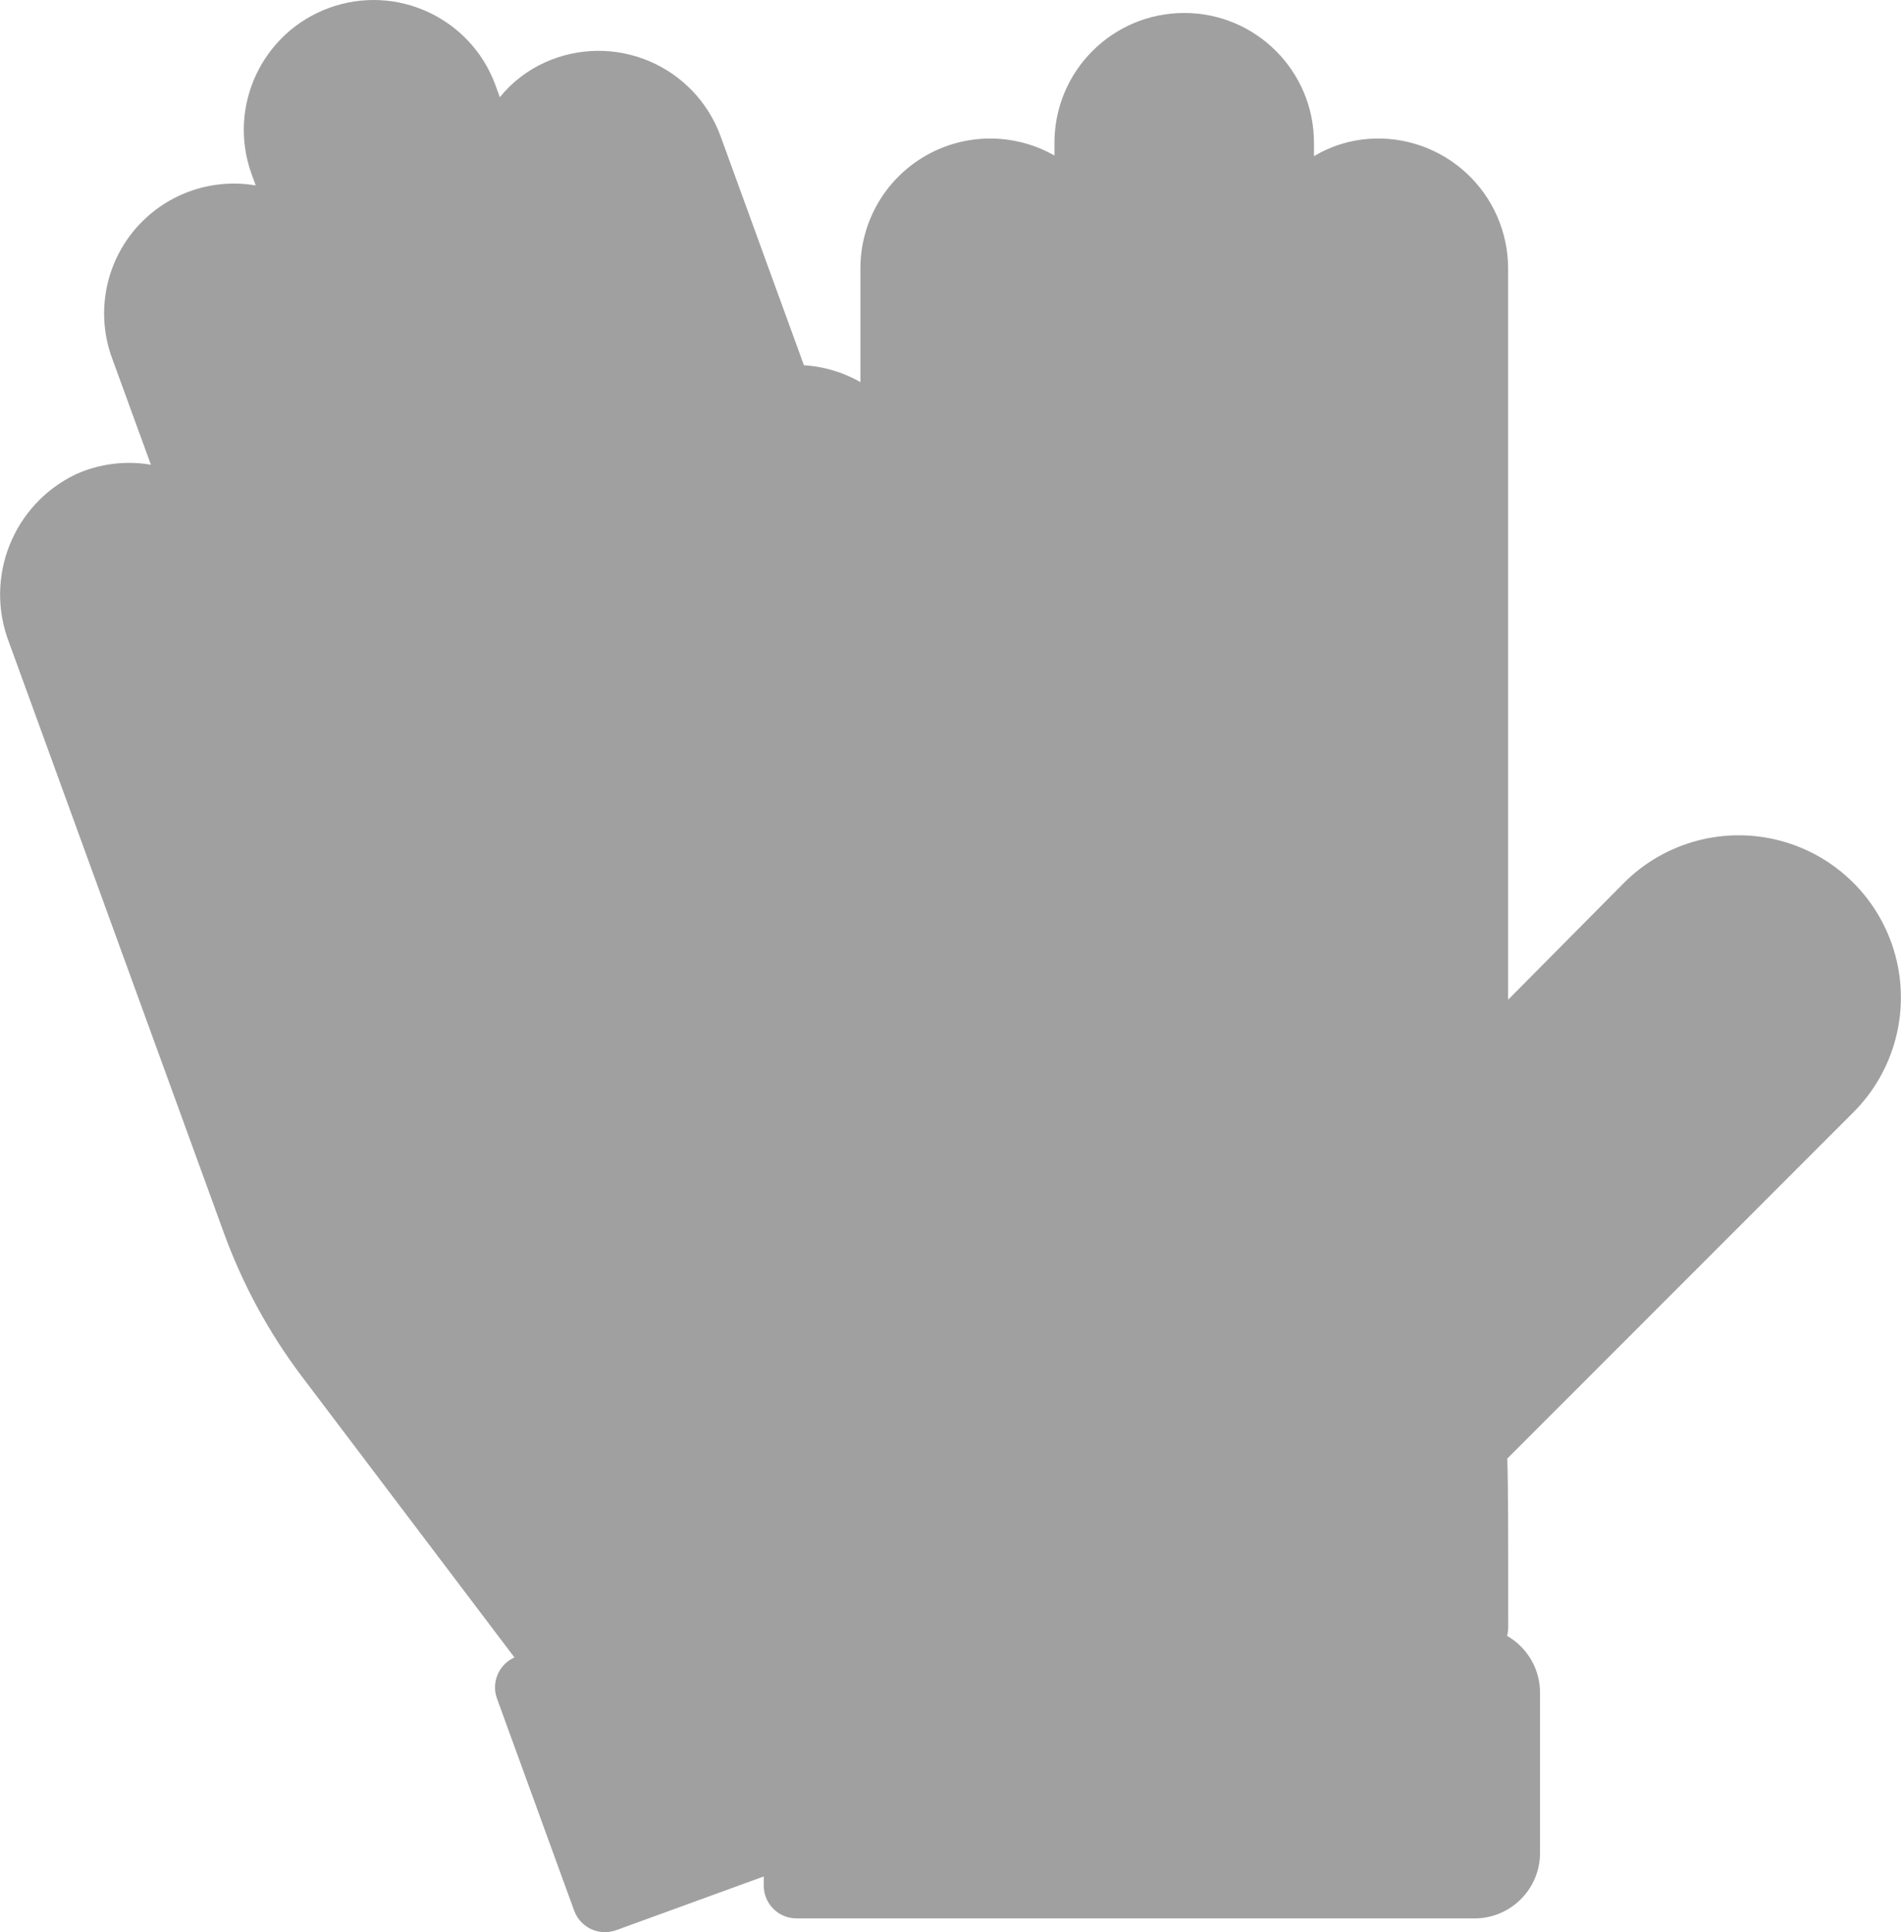 <svg width="69" height="70" viewBox="0 0 69 70" fill="none" xmlns="http://www.w3.org/2000/svg">
<path d="M28.865 58.952H53.436C54.747 58.952 55.81 60.015 55.81 61.326V67.127C55.81 68.438 54.747 69.501 53.436 69.501H28.865C28.209 69.501 27.678 68.97 27.678 68.314V60.139C27.678 59.484 28.209 58.952 28.865 58.952Z" fill="#A0A0A0"/>
<path d="M53.47 58.952V52.317L66.329 39.459C68.161 37.627 68.16 34.656 66.328 32.824C64.496 30.992 61.526 30.993 59.694 32.825L55.471 37.048C55.136 37.383 54.631 37.483 54.193 37.301C53.755 37.119 53.47 36.692 53.47 36.217V9.722C53.469 8.745 53.062 7.813 52.346 7.147C51.631 6.482 50.671 6.144 49.697 6.215C47.812 6.416 46.394 8.025 46.432 9.92V5.172C46.456 3.901 45.791 2.715 44.693 2.073C43.595 1.43 42.236 1.43 41.139 2.073C40.041 2.715 39.376 3.901 39.399 5.172V9.722C39.423 8.45 38.758 7.265 37.66 6.622C36.562 5.98 35.203 5.98 34.106 6.622C33.008 7.265 32.343 8.45 32.366 9.722V17.927C32.365 16.95 31.958 16.018 31.242 15.353C30.527 14.688 29.567 14.35 28.593 14.42C26.71 14.626 25.296 16.237 25.338 18.131V40.894C25.339 42.764 25.619 44.623 26.169 46.41L30.027 58.952H53.47Z" fill="#A0A0A0"/>
<path d="M31.965 64.758C31.423 64.561 31.101 64.004 31.201 63.436C31.301 62.868 31.795 62.454 32.371 62.455H49.954C51.255 62.458 52.309 63.512 52.313 64.814V65.986C52.313 66.642 51.781 67.173 51.126 67.173C50.47 67.173 49.939 66.642 49.939 65.986V64.814L32.371 64.828C32.233 64.828 32.095 64.805 31.965 64.758Z" fill="#A0A0A0"/>
<path d="M38.235 58.956L30.027 58.948L26.164 46.415C25.613 44.628 25.336 42.767 25.341 40.898V37.879C27.974 37.857 30.549 38.644 32.719 40.134C39.183 44.584 38.202 52.072 38.235 58.956Z" fill="#A0A0A0"/>
<path d="M29.621 60.068C29.271 59.941 29.001 59.657 28.892 59.301L25.033 46.759C24.448 44.859 24.151 42.883 24.151 40.895V18.131C24.105 15.612 26.002 13.481 28.509 13.236C29.44 13.169 30.37 13.381 31.181 13.843V9.722C31.181 8.047 32.072 6.498 33.521 5.656C34.969 4.814 36.757 4.806 38.213 5.635V5.173C38.213 2.576 40.318 0.47 42.916 0.47C45.513 0.47 47.618 2.576 47.618 5.173V5.658C48.223 5.295 48.904 5.08 49.607 5.03C50.909 4.936 52.192 5.388 53.149 6.278C54.106 7.167 54.65 8.413 54.653 9.72V36.219L58.851 31.986C60.335 30.5 62.499 29.919 64.528 30.461C66.557 31.004 68.142 32.587 68.687 34.616C69.231 36.644 68.653 38.809 67.168 40.295L54.623 52.843C54.657 53.812 54.657 55.583 54.657 58.953C54.657 59.609 54.126 60.14 53.47 60.14H30.027C29.888 60.141 29.751 60.116 29.621 60.068ZM29.648 15.738C29.339 15.626 29.011 15.58 28.683 15.604C27.422 15.769 26.491 16.86 26.525 18.131V40.894C26.526 42.645 26.788 44.387 27.302 46.061L30.903 57.765H52.283V52.331C52.279 52.011 52.404 51.704 52.63 51.477L65.489 38.62C66.39 37.738 66.748 36.439 66.425 35.22C66.103 34.001 65.15 33.049 63.931 32.727C62.711 32.406 61.413 32.764 60.532 33.666L56.309 37.887C55.642 38.577 54.618 38.781 53.738 38.398C52.856 38.035 52.281 37.174 52.284 36.22V9.722C52.282 9.075 52.012 8.457 51.537 8.017C51.062 7.577 50.426 7.353 49.781 7.399C48.521 7.562 47.588 8.65 47.619 9.92V27.304C47.619 27.96 47.088 28.491 46.432 28.491C45.776 28.491 45.245 27.96 45.245 27.304V5.174C45.243 4.558 44.999 3.968 44.566 3.531C44.131 3.092 43.538 2.845 42.92 2.847C41.634 2.849 40.593 3.89 40.591 5.176V27.304C40.591 27.96 40.059 28.491 39.404 28.491C38.748 28.491 38.217 27.96 38.217 27.304V9.722C38.188 8.456 37.154 7.445 35.887 7.445C34.621 7.445 33.586 8.456 33.558 9.722V30.821C33.557 30.96 33.533 31.097 33.486 31.227C33.29 31.769 32.732 32.091 32.164 31.991C31.597 31.891 31.183 31.398 31.184 30.821V17.927C31.179 16.948 30.566 16.075 29.646 15.738H29.648Z" fill="#A0A0A0"/>
<path d="M18.721 60.016L41.81 51.612C43.042 51.163 44.404 51.799 44.853 53.031L46.837 58.482C47.285 59.714 46.65 61.076 45.418 61.525L22.329 69.928C21.713 70.153 21.032 69.835 20.807 69.219L18.011 61.537C17.787 60.921 18.105 60.24 18.721 60.016Z" fill="#A0A0A0"/>
<path d="M41.839 51.604L39.569 45.37L47.254 28.889C47.986 27.366 47.844 25.568 46.88 24.18C45.917 22.792 44.281 22.029 42.599 22.183C40.917 22.338 39.447 23.384 38.752 24.924L36.225 30.334C36.024 30.763 35.584 31.03 35.111 31.009C34.638 30.988 34.223 30.684 34.061 30.239L25 5.341C24.665 4.423 23.963 3.685 23.062 3.305C22.162 2.925 21.144 2.936 20.252 3.336C18.553 4.171 17.774 6.166 18.457 7.932L24.405 24.268L18.392 7.746L16.836 3.472C16.421 2.273 15.391 1.39 14.142 1.164C12.893 0.937 11.619 1.4 10.808 2.377C9.997 3.354 9.776 4.692 10.229 5.877L11.784 10.151L17.796 26.677L11.783 10.152C11.372 8.947 10.342 8.058 9.091 7.828C7.839 7.598 6.561 8.063 5.748 9.042C4.936 10.022 4.717 11.364 5.175 12.552L7.981 20.267L12.391 32.383L7.981 20.267C7.645 19.349 6.943 18.612 6.043 18.232C5.143 17.852 4.125 17.863 3.233 18.262C1.533 19.097 0.753 21.093 1.437 22.859L9.227 44.254C9.866 46.011 10.764 47.662 11.891 49.153L19.807 59.62L41.839 51.604Z" fill="#A0A0A0"/>
<path d="M23.616 64.412C23.04 64.413 22.546 63.999 22.446 63.431C22.346 62.864 22.669 62.306 23.21 62.109L39.732 56.095C40.956 55.655 42.305 56.285 42.753 57.505L43.154 58.606C43.309 59.007 43.235 59.46 42.961 59.791C42.687 60.122 42.256 60.279 41.833 60.202C41.411 60.124 41.063 59.825 40.924 59.419L40.523 58.317L24.023 64.34C23.893 64.388 23.755 64.412 23.616 64.412Z" fill="#A0A0A0"/>
<path d="M27.524 56.815L19.808 59.617L11.891 49.159C10.762 47.669 9.866 46.016 9.232 44.257L8.199 41.42C10.665 40.499 13.354 40.358 15.903 41.016C23.5 42.987 25.138 50.358 27.524 56.815Z" fill="#A0A0A0"/>
<path d="M19.809 60.807C19.436 60.807 19.084 60.631 18.86 60.333L10.941 49.87C9.743 48.284 8.79 46.528 8.111 44.66L0.324 23.265C-0.577 20.915 0.479 18.266 2.751 17.181C3.603 16.799 4.549 16.68 5.469 16.837L4.056 12.963C3.484 11.388 3.792 9.628 4.865 8.341C5.939 7.055 7.616 6.436 9.267 6.718L9.109 6.283C8.241 3.848 9.502 1.169 11.931 0.285C14.36 -0.599 17.048 0.643 17.948 3.066L18.114 3.522C18.558 2.975 19.124 2.54 19.768 2.252C20.96 1.719 22.32 1.705 23.523 2.213C24.727 2.721 25.665 3.707 26.113 4.934L35.178 29.835L37.671 24.42C39.048 21.483 42.539 20.211 45.483 21.573C48.42 22.946 49.694 26.436 48.332 29.378L40.832 45.468C41.196 46.365 41.801 48.03 42.954 51.196C43.061 51.492 43.047 51.819 42.913 52.105C42.779 52.39 42.538 52.611 42.242 52.718L20.215 60.735C20.085 60.782 19.948 60.807 19.809 60.807ZM4.672 19.141C4.345 19.141 4.021 19.211 3.723 19.345C2.596 19.93 2.093 21.271 2.557 22.453L10.347 43.849C10.945 45.494 11.785 47.041 12.84 48.439L20.226 58.205L40.317 50.892C39.681 49.145 38.516 45.942 38.458 45.788C38.345 45.489 38.358 45.158 38.492 44.868L46.178 28.387C46.721 27.25 46.612 25.909 45.892 24.875C45.172 23.841 43.952 23.273 42.698 23.387C41.443 23.502 40.346 24.281 39.826 25.429L37.302 30.832C36.911 31.707 36.018 32.249 35.061 32.191C34.107 32.151 33.272 31.539 32.948 30.641L23.885 5.747C23.662 5.139 23.197 4.651 22.6 4.4C22.004 4.148 21.329 4.155 20.739 4.42C19.613 5.005 19.111 6.345 19.575 7.526L25.52 23.862C25.683 24.264 25.614 24.724 25.339 25.06C25.064 25.396 24.627 25.555 24.2 25.474C23.773 25.394 23.424 25.087 23.291 24.674L15.721 3.877C15.506 3.301 15.073 2.832 14.515 2.571C13.956 2.307 13.315 2.278 12.735 2.492C11.527 2.933 10.904 4.269 11.342 5.477L12.897 9.751V9.756L18.911 26.279C19.114 26.889 18.795 27.55 18.19 27.77C17.586 27.989 16.916 27.688 16.68 27.089L10.668 10.556C10.22 9.358 8.89 8.745 7.688 9.183C6.486 9.62 5.862 10.945 6.289 12.151L13.505 31.974C13.66 32.374 13.586 32.828 13.312 33.158C13.038 33.489 12.607 33.646 12.184 33.569C11.761 33.492 11.414 33.192 11.274 32.786L6.866 20.672C6.527 19.753 5.652 19.142 4.672 19.141Z" fill="#A0A0A0"/>
</svg>
